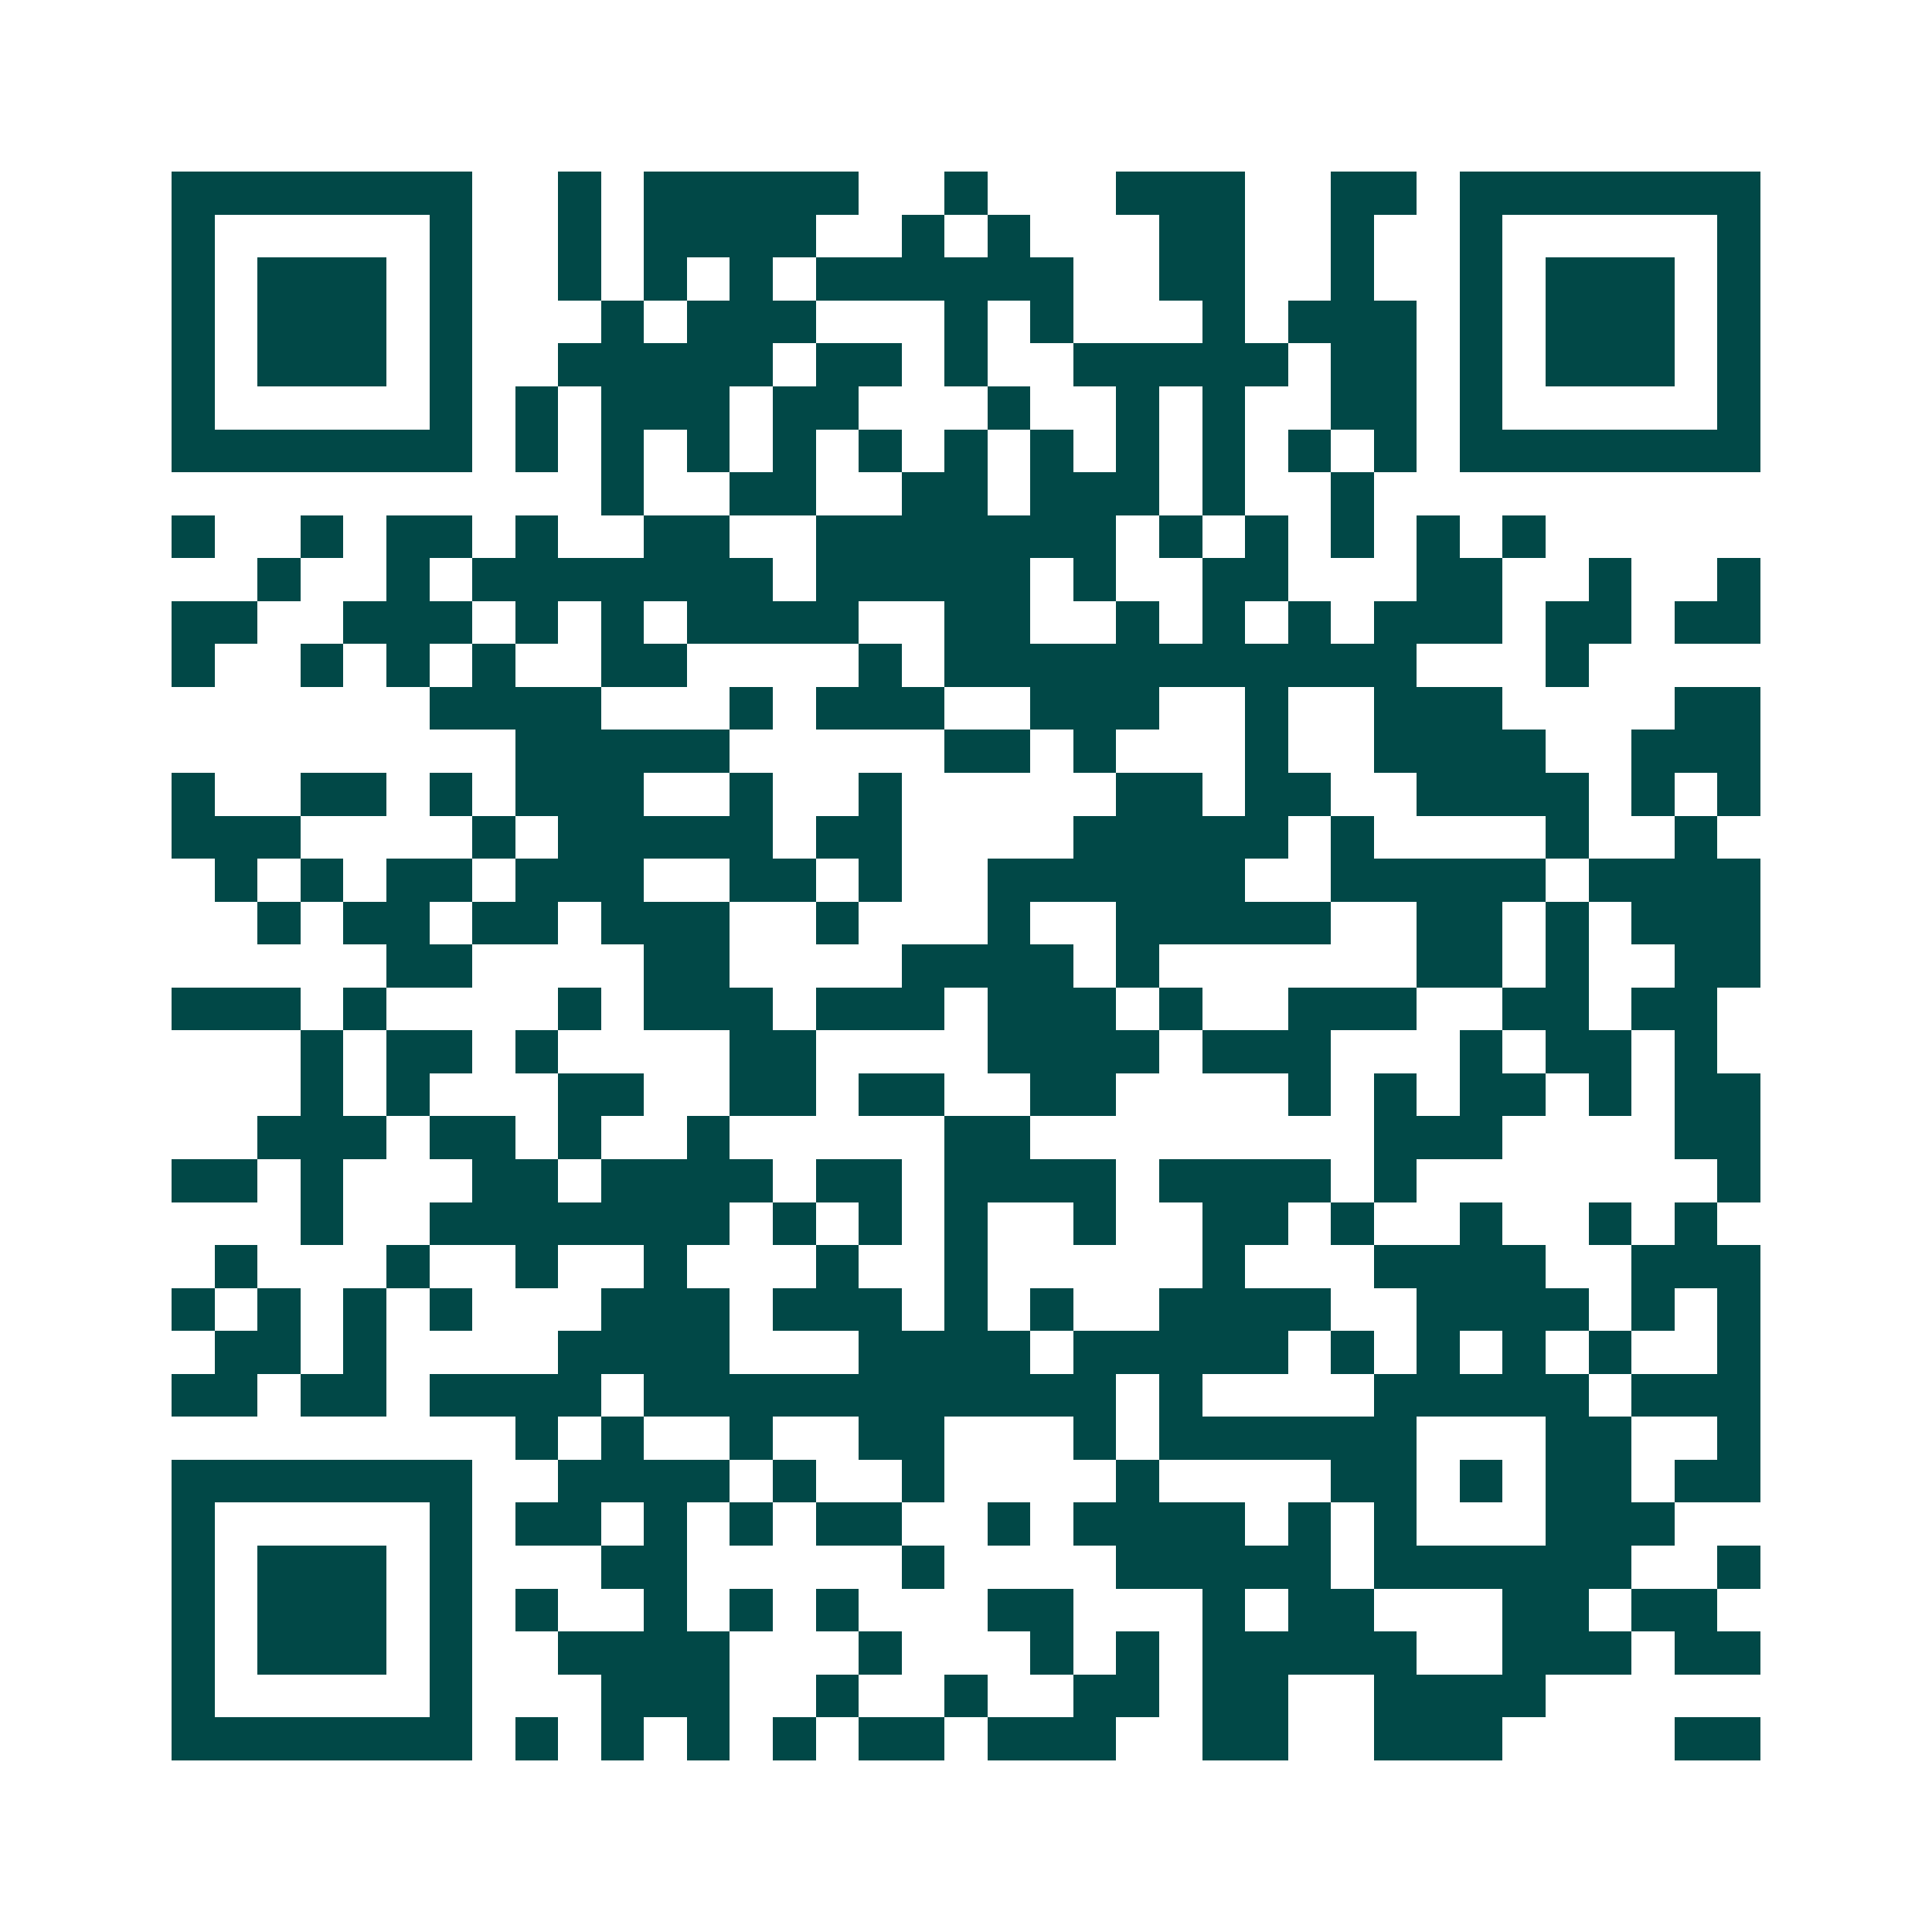 <svg xmlns="http://www.w3.org/2000/svg" width="200" height="200" viewBox="0 0 45 45" shape-rendering="crispEdges"><path fill="#ffffff" d="M0 0h45v45H0z"/><path stroke="#014847" d="M4 4.5h7m2 0h1m1 0h5m2 0h1m3 0h3m2 0h2m1 0h7M4 5.5h1m5 0h1m2 0h1m1 0h4m2 0h1m1 0h1m3 0h2m2 0h1m2 0h1m5 0h1M4 6.5h1m1 0h3m1 0h1m2 0h1m1 0h1m1 0h1m1 0h6m2 0h2m2 0h1m2 0h1m1 0h3m1 0h1M4 7.5h1m1 0h3m1 0h1m3 0h1m1 0h3m3 0h1m1 0h1m3 0h1m1 0h3m1 0h1m1 0h3m1 0h1M4 8.5h1m1 0h3m1 0h1m2 0h5m1 0h2m1 0h1m2 0h5m1 0h2m1 0h1m1 0h3m1 0h1M4 9.5h1m5 0h1m1 0h1m1 0h3m1 0h2m3 0h1m2 0h1m1 0h1m2 0h2m1 0h1m5 0h1M4 10.5h7m1 0h1m1 0h1m1 0h1m1 0h1m1 0h1m1 0h1m1 0h1m1 0h1m1 0h1m1 0h1m1 0h1m1 0h7M14 11.5h1m2 0h2m2 0h2m1 0h3m1 0h1m2 0h1M4 12.5h1m2 0h1m1 0h2m1 0h1m2 0h2m2 0h7m1 0h1m1 0h1m1 0h1m1 0h1m1 0h1M6 13.5h1m2 0h1m1 0h7m1 0h5m1 0h1m2 0h2m3 0h2m2 0h1m2 0h1M4 14.5h2m2 0h3m1 0h1m1 0h1m1 0h4m2 0h2m2 0h1m1 0h1m1 0h1m1 0h3m1 0h2m1 0h2M4 15.5h1m2 0h1m1 0h1m1 0h1m2 0h2m4 0h1m1 0h11m3 0h1M10 16.5h4m3 0h1m1 0h3m2 0h3m2 0h1m2 0h3m4 0h2M12 17.5h5m5 0h2m1 0h1m3 0h1m2 0h4m2 0h3M4 18.5h1m2 0h2m1 0h1m1 0h3m2 0h1m2 0h1m5 0h2m1 0h2m2 0h4m1 0h1m1 0h1M4 19.5h3m4 0h1m1 0h5m1 0h2m4 0h5m1 0h1m4 0h1m2 0h1M5 20.5h1m1 0h1m1 0h2m1 0h3m2 0h2m1 0h1m2 0h6m2 0h5m1 0h4M6 21.5h1m1 0h2m1 0h2m1 0h3m2 0h1m3 0h1m2 0h5m2 0h2m1 0h1m1 0h3M9 22.5h2m4 0h2m4 0h4m1 0h1m6 0h2m1 0h1m2 0h2M4 23.5h3m1 0h1m4 0h1m1 0h3m1 0h3m1 0h3m1 0h1m2 0h3m2 0h2m1 0h2M7 24.5h1m1 0h2m1 0h1m4 0h2m4 0h4m1 0h3m3 0h1m1 0h2m1 0h1M7 25.5h1m1 0h1m3 0h2m2 0h2m1 0h2m2 0h2m4 0h1m1 0h1m1 0h2m1 0h1m1 0h2M6 26.5h3m1 0h2m1 0h1m2 0h1m5 0h2m8 0h3m4 0h2M4 27.5h2m1 0h1m3 0h2m1 0h4m1 0h2m1 0h4m1 0h4m1 0h1m7 0h1M7 28.5h1m2 0h7m1 0h1m1 0h1m1 0h1m2 0h1m2 0h2m1 0h1m2 0h1m2 0h1m1 0h1M5 29.5h1m3 0h1m2 0h1m2 0h1m3 0h1m2 0h1m5 0h1m3 0h4m2 0h3M4 30.5h1m1 0h1m1 0h1m1 0h1m3 0h3m1 0h3m1 0h1m1 0h1m2 0h4m2 0h4m1 0h1m1 0h1M5 31.5h2m1 0h1m4 0h4m3 0h4m1 0h5m1 0h1m1 0h1m1 0h1m1 0h1m2 0h1M4 32.5h2m1 0h2m1 0h4m1 0h11m1 0h1m4 0h5m1 0h3M12 33.5h1m1 0h1m2 0h1m2 0h2m3 0h1m1 0h6m3 0h2m2 0h1M4 34.5h7m2 0h4m1 0h1m2 0h1m4 0h1m4 0h2m1 0h1m1 0h2m1 0h2M4 35.5h1m5 0h1m1 0h2m1 0h1m1 0h1m1 0h2m2 0h1m1 0h4m1 0h1m1 0h1m3 0h3M4 36.5h1m1 0h3m1 0h1m3 0h2m5 0h1m4 0h5m1 0h6m2 0h1M4 37.5h1m1 0h3m1 0h1m1 0h1m2 0h1m1 0h1m1 0h1m3 0h2m3 0h1m1 0h2m3 0h2m1 0h2M4 38.5h1m1 0h3m1 0h1m2 0h4m3 0h1m3 0h1m1 0h1m1 0h5m2 0h3m1 0h2M4 39.5h1m5 0h1m3 0h3m2 0h1m2 0h1m2 0h2m1 0h2m2 0h4M4 40.5h7m1 0h1m1 0h1m1 0h1m1 0h1m1 0h2m1 0h3m2 0h2m2 0h3m4 0h2"/></svg>
